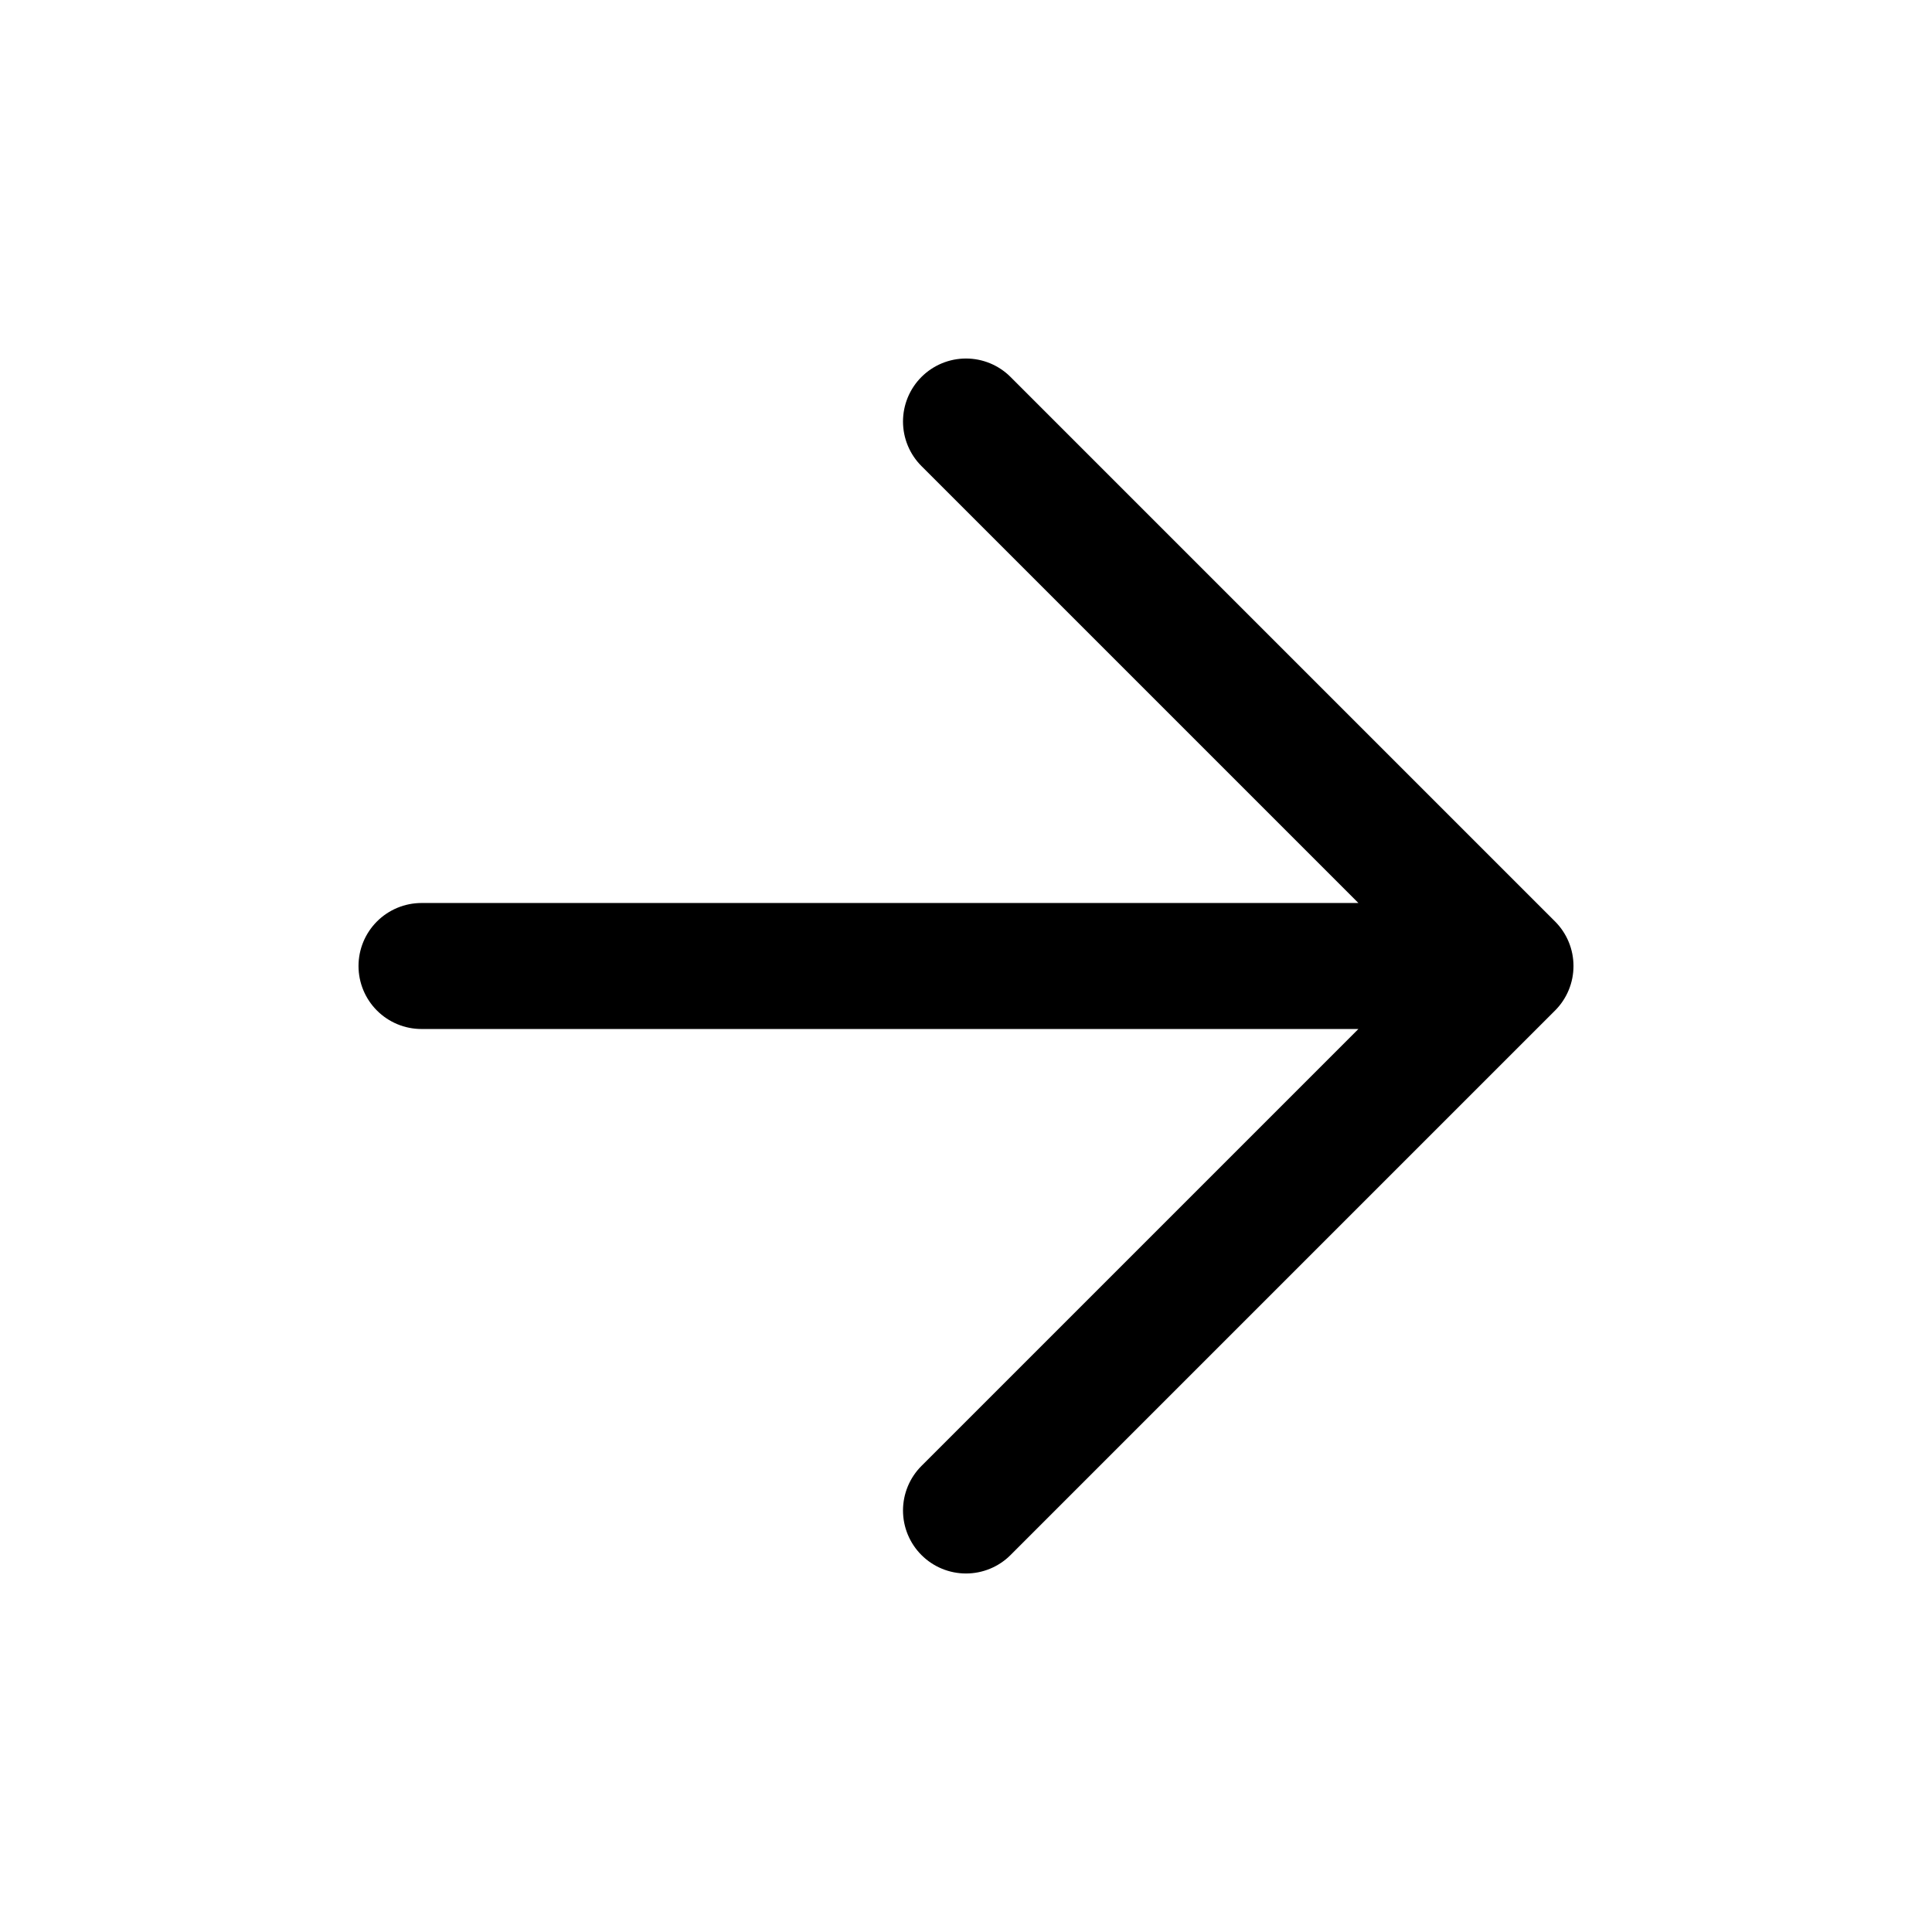<svg width="23" height="23" viewBox="0 0 23 23" fill="none" xmlns="http://www.w3.org/2000/svg">
<g id="arrow-up-right">
<path id="Icon" d="M5.018 11.5H17.982M17.982 11.5L11.5 5.018M17.982 11.5L11.5 17.982" stroke="black" stroke-width="1.5" stroke-linecap="round" stroke-linejoin="round"/>
</g>
</svg>
